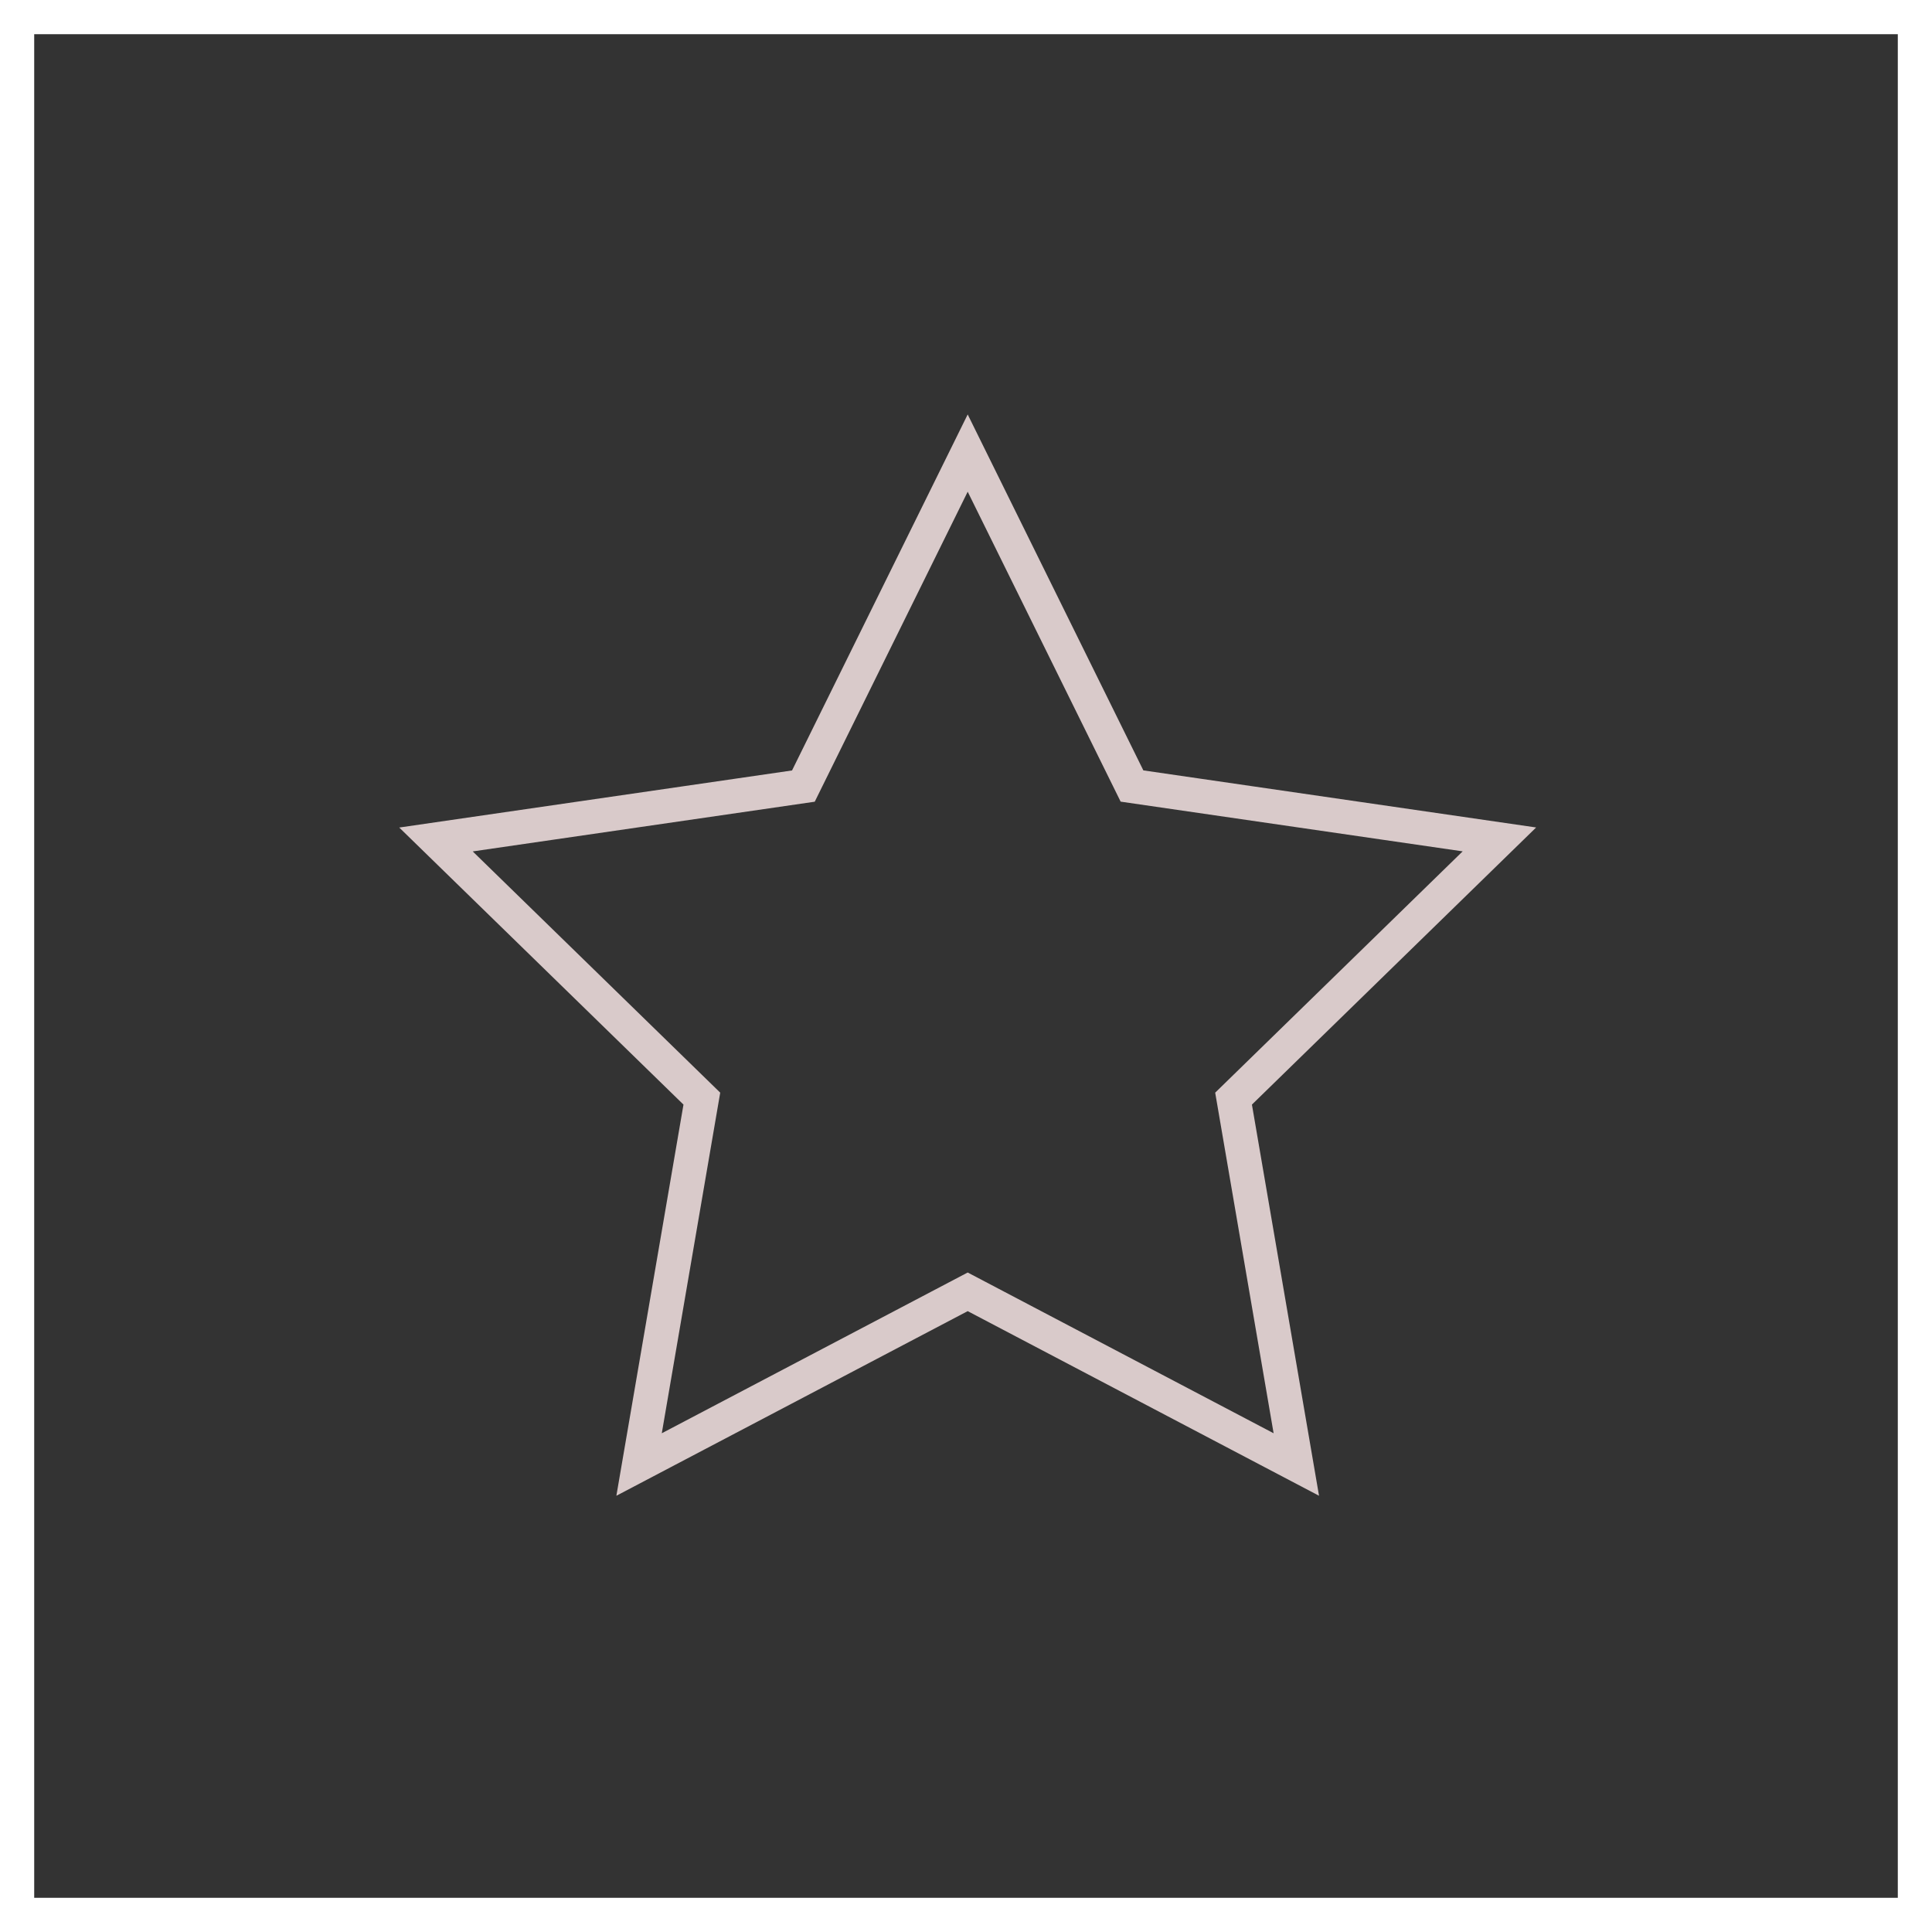 <svg xmlns="http://www.w3.org/2000/svg" width="113" height="113" viewBox="0 0 113 113">
  <rect x="0" y="0" width="113" height="113" fill="#333333" stroke="none"/>
  <g id="Gruppe_121" data-name="Gruppe 121" transform="translate(-365 -5201)">
    <g id="Rechteck_116" data-name="Rechteck 116" transform="translate(365 5201)" fill="none" stroke="#fff" stroke-width="2">
      <rect width="113" height="113" stroke="none"/>
      <rect x="1" y="1" width="111" height="111" fill="none"/>
    </g>
    <path id="Pfad_244" data-name="Pfad 244" d="M150.932,154.843l9.61,19.473,21.489,3.123L166.482,192.6l3.671,21.4-19.221-10.1L131.712,214l3.671-21.4-15.55-15.157,21.489-3.123Z" transform="translate(270.667 5072.657)" fill="none" stroke="#d9caca" stroke-miterlimit="10" stroke-width="2"/>
  </g>
</svg>
